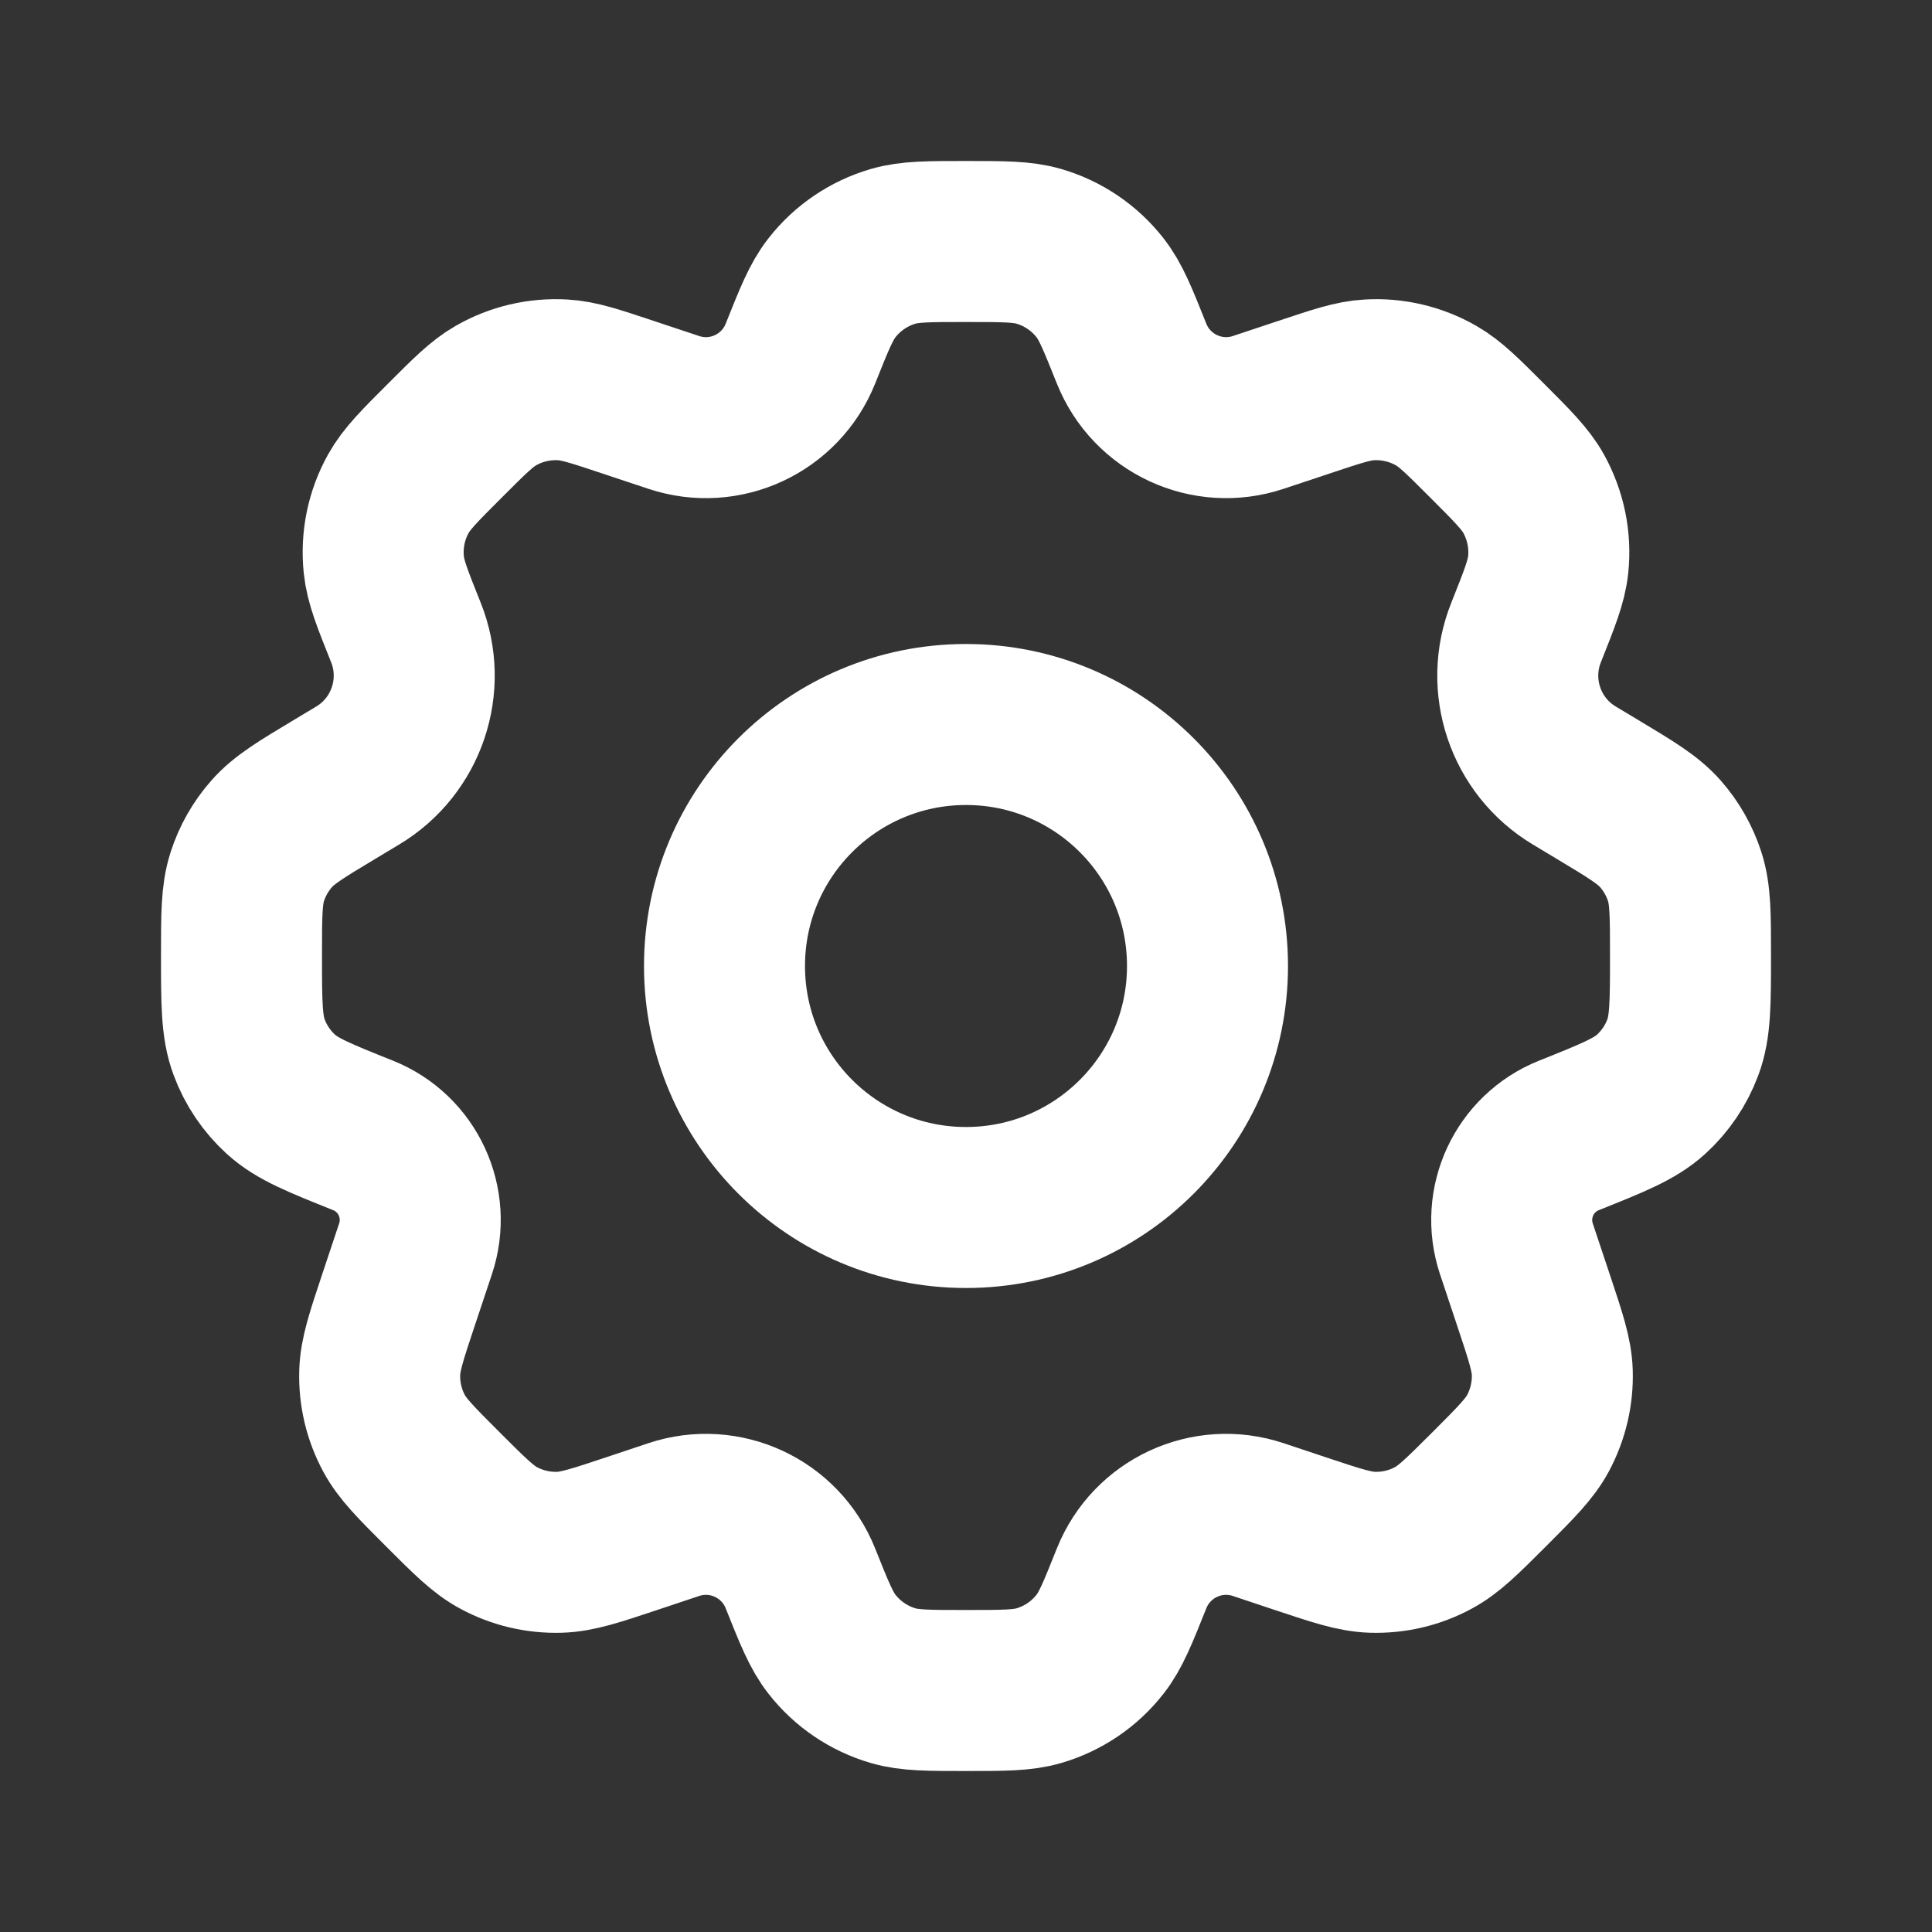 <!DOCTYPE svg PUBLIC "-//W3C//DTD SVG 1.1//EN" "http://www.w3.org/Graphics/SVG/1.1/DTD/svg11.dtd">
<!-- Uploaded to: SVG Repo, www.svgrepo.com, Transformed by: SVG Repo Mixer Tools -->
<svg width="800px" height="800px" viewBox="0 0 24 24" fill="none" xmlns="http://www.w3.org/2000/svg">
<rect x="0" y="0" width="24" height="24" fill="#333333" stroke="none"/>
<g id="SVGRepo_bgCarrier" stroke-width="0"/>
<g id="SVGRepo_tracerCarrier" stroke-linecap="round" stroke-linejoin="round"/>
<g id="SVGRepo_iconCarrier"> <path d="M15 12C15 13.657 13.657 15 12 15C10.343 15 9 13.657 9 12C9 10.343 10.343 9 12 9C13.657 9 15 10.343 15 12Z" stroke="#ffffff" stroke-width="2" stroke-linecap="round" stroke-linejoin="round"/> <path d="M12.905 3.06C12.699 3 12.466 3 12 3C11.534 3 11.301 3 11.095 3.06C10.794 3.148 10.528 3.328 10.335 3.575C10.202 3.744 10.116 3.96 9.943 4.393C9.694 5.015 9.004 5.335 8.369 5.123L7.798 4.933C7.393 4.798 7.19 4.73 6.992 4.719C6.7 4.702 6.41 4.77 6.157 4.916C5.985 5.015 5.834 5.166 5.532 5.468C5.211 5.788 5.051 5.949 4.949 6.132C4.799 6.401 4.736 6.709 4.768 7.016C4.789 7.224 4.873 7.434 5.042 7.856C5.306 8.515 5.052 9.269 4.443 9.634L4.165 9.801C3.74 10.056 3.528 10.183 3.374 10.359C3.237 10.514 3.134 10.696 3.071 10.893C3 11.116 3 11.366 3 11.866C3 12.459 3 12.755 3.095 13.009C3.178 13.233 3.314 13.434 3.491 13.595C3.692 13.777 3.964 13.886 4.509 14.104C5.065 14.326 5.352 14.944 5.162 15.513L4.947 16.158C4.798 16.605 4.724 16.829 4.717 17.049C4.709 17.313 4.77 17.574 4.896 17.807C5 18 5.167 18.167 5.5 18.5C5.833 18.833 6 19 6.193 19.104C6.426 19.23 6.687 19.291 6.951 19.283C7.171 19.276 7.395 19.202 7.842 19.053L8.369 18.877C9.004 18.665 9.694 18.985 9.943 19.607C10.116 20.04 10.202 20.256 10.335 20.425C10.528 20.672 10.794 20.852 11.095 20.94C11.301 21 11.534 21 12 21C12.466 21 12.699 21 12.905 20.94C13.206 20.852 13.472 20.672 13.665 20.425C13.798 20.256 13.884 20.04 14.057 19.607C14.306 18.985 14.996 18.665 15.631 18.877L16.158 19.053C16.605 19.202 16.829 19.276 17.048 19.283C17.312 19.291 17.574 19.23 17.806 19.104C18 19 18.166 18.833 18.5 18.5C18.833 18.167 18.999 18 19.104 17.807C19.229 17.574 19.291 17.313 19.283 17.049C19.276 16.829 19.201 16.605 19.052 16.158L18.837 15.513C18.648 14.944 18.934 14.326 19.491 14.104C20.036 13.886 20.308 13.777 20.509 13.595C20.686 13.434 20.822 13.233 20.905 13.009C21 12.755 21 12.459 21 11.866C21 11.366 21 11.116 20.929 10.893C20.866 10.696 20.763 10.514 20.627 10.359C20.472 10.183 20.26 10.056 19.835 9.801L19.557 9.634C18.948 9.269 18.694 8.515 18.958 7.856C19.126 7.434 19.21 7.224 19.232 7.015C19.264 6.709 19.2 6.401 19.051 6.132C18.949 5.949 18.788 5.788 18.468 5.468C18.166 5.166 18.015 5.015 17.843 4.916C17.589 4.77 17.299 4.702 17.008 4.719C16.809 4.73 16.607 4.798 16.202 4.933L15.631 5.123C14.996 5.335 14.306 5.014 14.057 4.393C13.884 3.96 13.798 3.744 13.665 3.575C13.472 3.328 13.206 3.148 12.905 3.06Z" stroke="#ffffff" stroke-width="2" stroke-linecap="round" stroke-linejoin="round"/> </g>
</svg>